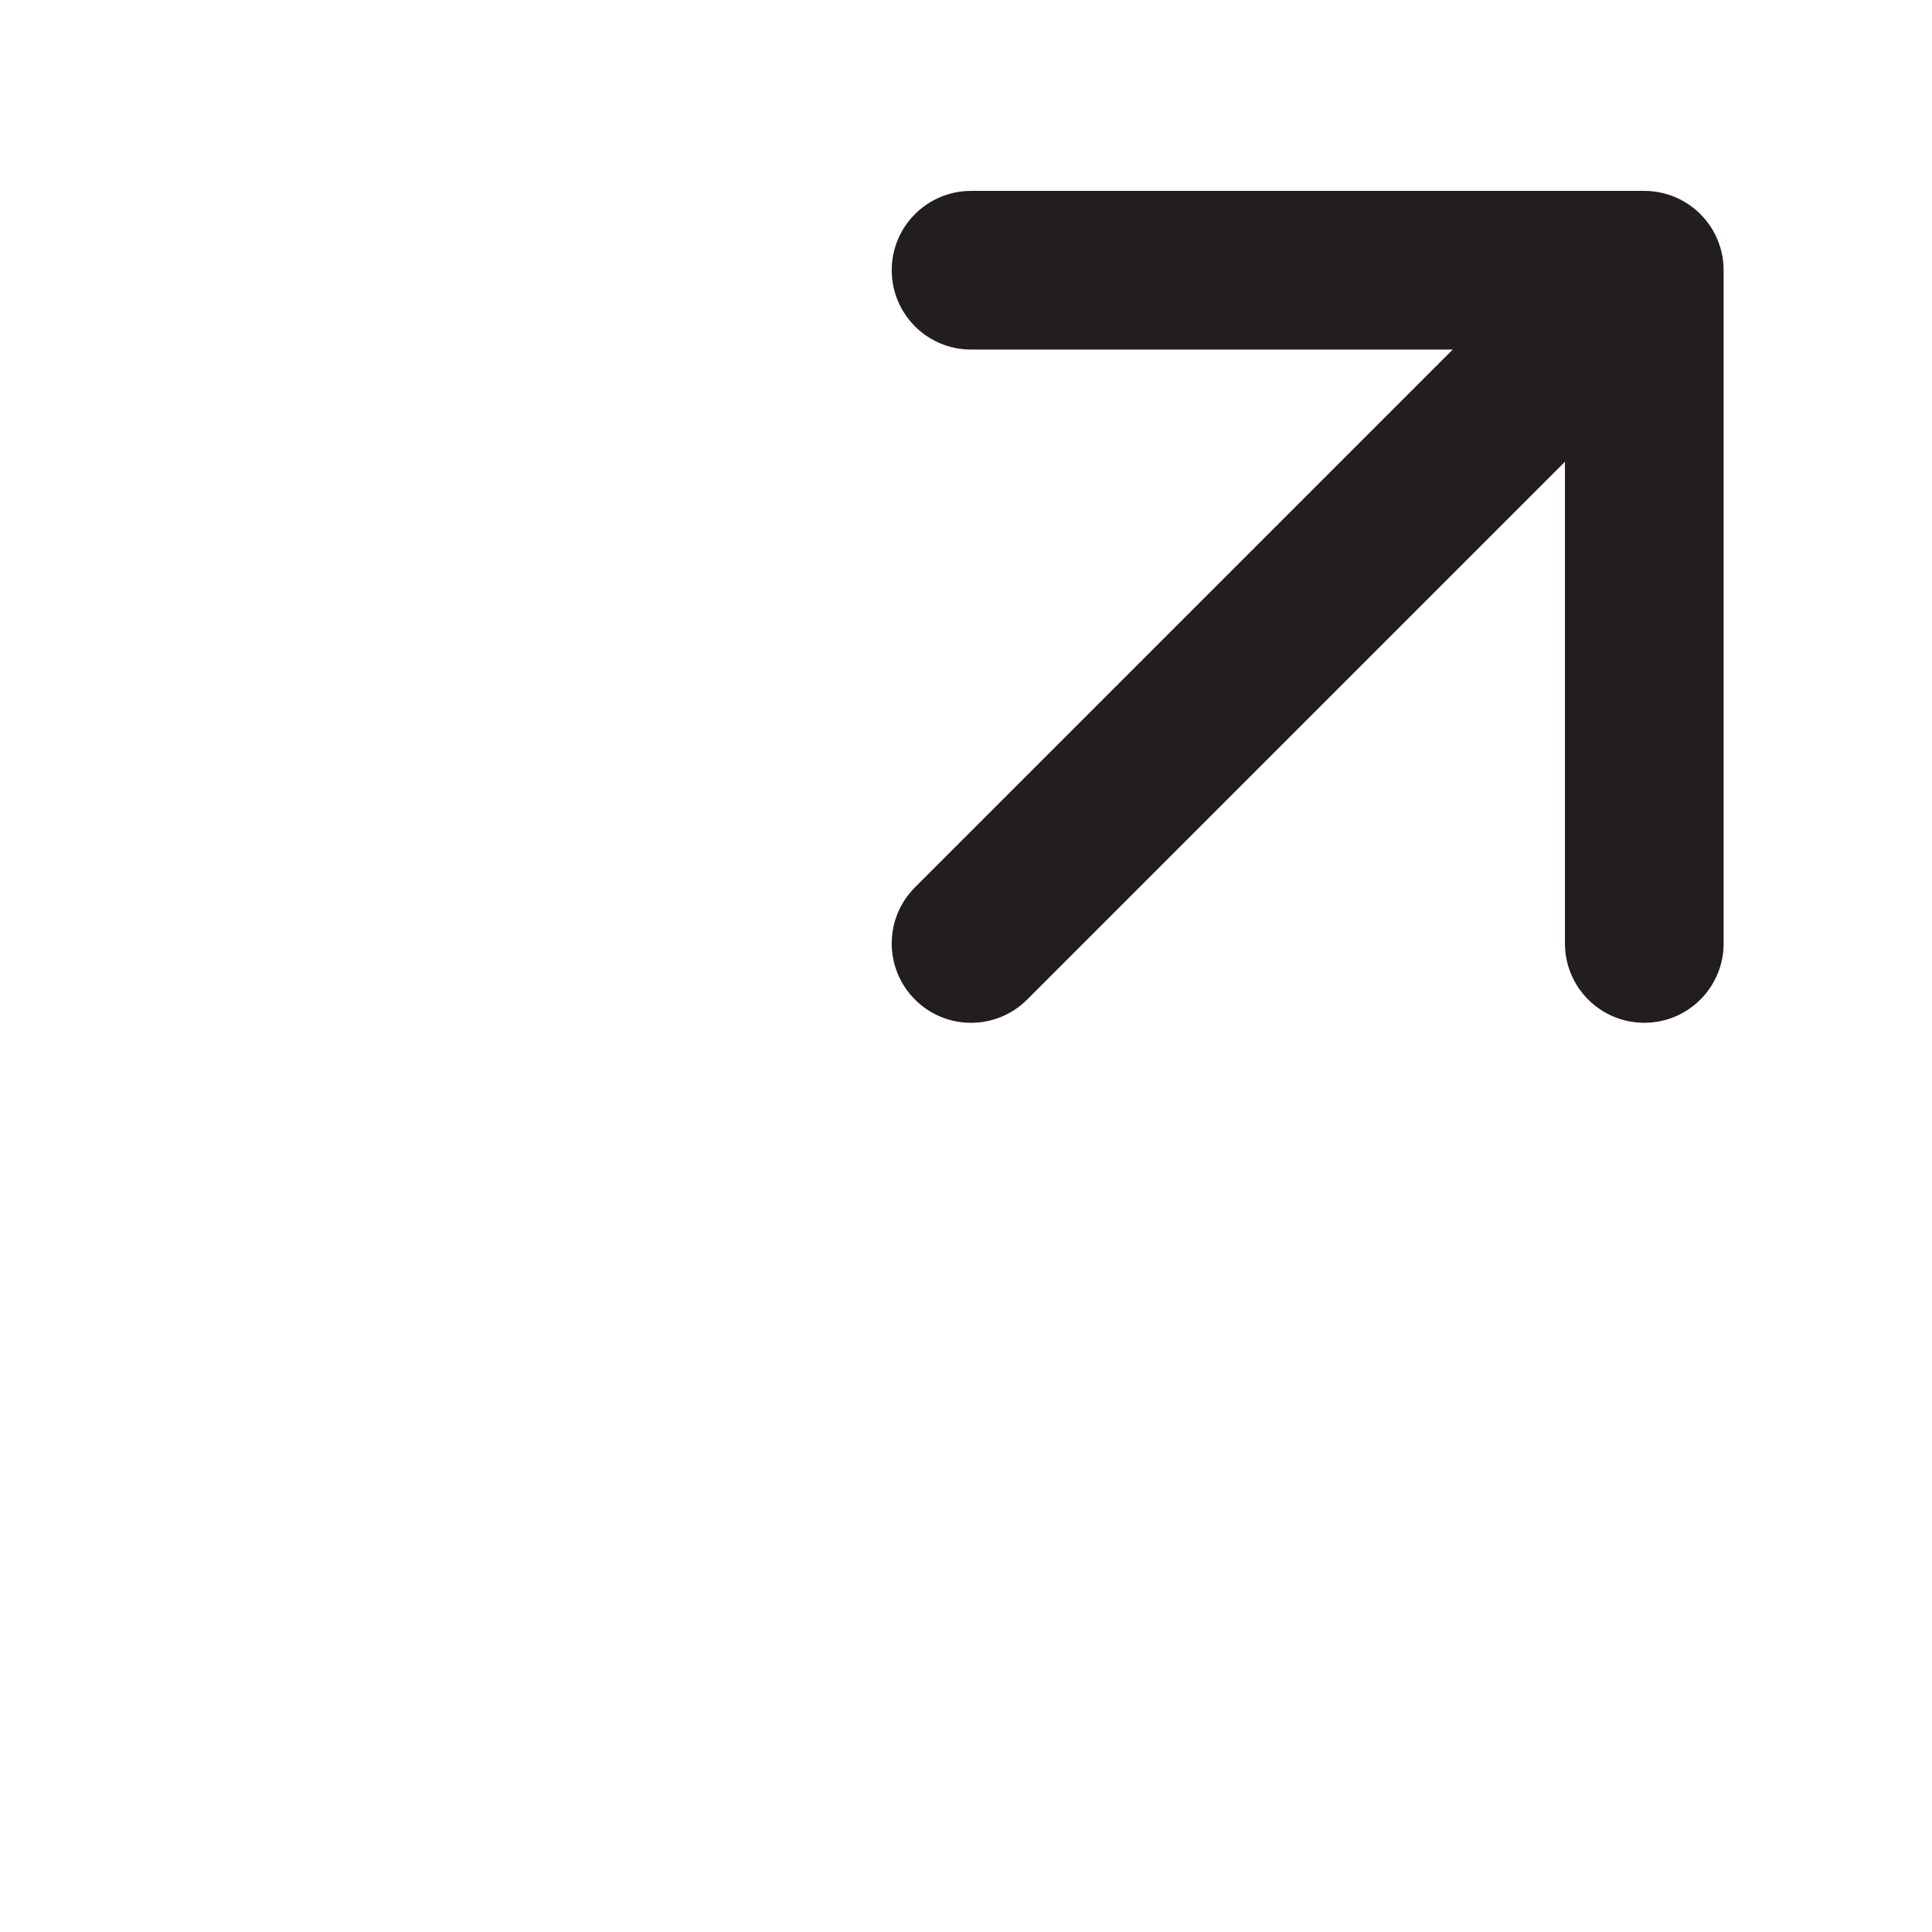 <?xml version="1.0" encoding="UTF-8"?> <svg xmlns="http://www.w3.org/2000/svg" xmlns:xlink="http://www.w3.org/1999/xlink" width="1080" zoomAndPan="magnify" viewBox="0 0 810 810" height="1080" preserveAspectRatio="xMidYMid meet" version="1.0"><defs><clipPath id="c78715d83b"><path d="M 373 80 L 723 80 L 723 429 L 373 429 Z M 373 80 " clip-rule="nonzero"></path></clipPath><clipPath id="56ca69a22f"><path d="M 550.613 586.082 L 216.508 251.973 L 545.844 -77.363 L 879.949 256.746 Z M 550.613 586.082 " clip-rule="nonzero"></path></clipPath><clipPath id="92bd012a3c"><path d="M 550.613 586.082 L 216.508 251.973 L 545.844 -77.363 L 879.949 256.746 Z M 550.613 586.082 " clip-rule="nonzero"></path></clipPath></defs><g clip-path="url(#c78715d83b)"><g clip-path="url(#56ca69a22f)"><g clip-path="url(#92bd012a3c)"><path fill="#221e1e" d="M 407.125 80.035 L 689.375 80.035 C 698.562 80.035 706.879 83.758 712.895 89.773 C 718.914 95.793 722.637 104.109 722.637 113.297 L 722.637 395.547 C 722.637 413.922 707.75 428.809 689.375 428.809 C 671 428.809 656.113 413.922 656.113 395.547 L 656.113 193.598 L 430.645 419.07 C 417.656 432.059 396.602 432.07 383.602 419.07 C 370.602 406.066 370.613 385.016 383.602 372.027 L 609.074 146.555 L 407.125 146.555 C 388.75 146.555 373.863 131.672 373.863 113.297 C 373.863 94.922 388.75 80.035 407.125 80.035 Z M 407.125 80.035 " fill-opacity="1" fill-rule="nonzero"></path></g></g></g></svg> 